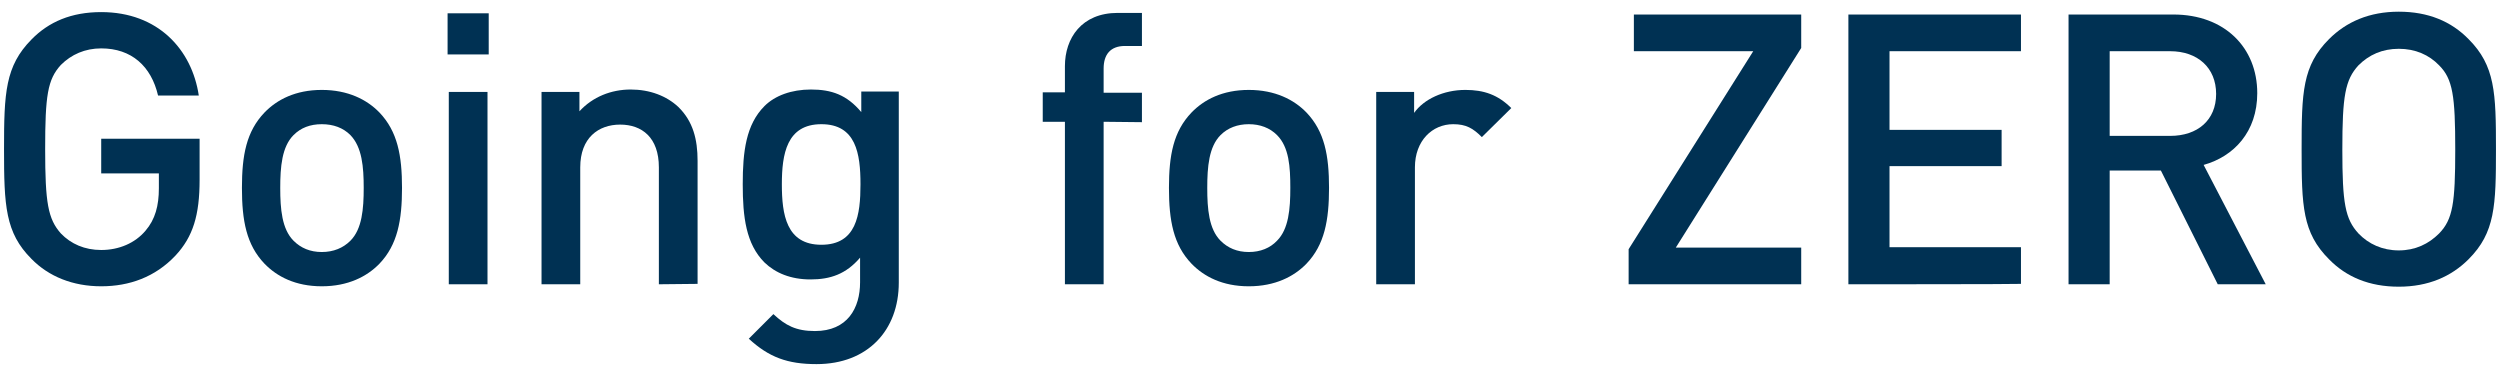 <?xml version="1.0" encoding="utf-8"?>
<!-- Generator: Adobe Illustrator 26.1.0, SVG Export Plug-In . SVG Version: 6.00 Build 0)  -->
<svg version="1.1" id="レイヤー_1" xmlns="http://www.w3.org/2000/svg" xmlns:xlink="http://www.w3.org/1999/xlink" x="0px"
	 y="0px" viewBox="0 0 620 94" style="enable-background:new 0 0 620 94;" xml:space="preserve">
<style type="text/css">
	.st0{fill:#003153;}
</style>
<path class="st0" d="M43.5,63.4c-5,5.3-11.4,7.6-18.4,7.6s-13-2.4-17.3-6.8C1.3,57.7,1,51,1,37S1.3,16.4,7.8,9.8
	C12.1,5.4,17.7,3,25.1,3c14.1,0,22.5,9.3,24.2,20.7H39.2C37.5,16.4,32.6,12,25.1,12c-4,0-7.4,1.5-10,4.1c-3.3,3.6-3.9,7.6-3.9,20.9
	s0.7,17.3,3.9,20.9c2.5,2.6,5.9,4.1,10,4.1c4.4,0,8.4-1.7,11-4.8c2.4-2.8,3.3-6.2,3.3-10.5V43H25.1v-8.6h24.4v10.2
	C49.5,53.3,47.9,58.7,43.5,63.4L43.5,63.4z"/>
<path class="st0" d="M94.1,65.4C91,68.6,86.3,71,79.8,71s-11.1-2.4-14.2-5.6C61.1,60.7,60,54.7,60,46.6s1.1-14,5.6-18.7
	c3.1-3.2,7.7-5.6,14.2-5.6s11.2,2.4,14.3,5.6c4.5,4.7,5.6,10.7,5.6,18.7S98.6,60.7,94.1,65.4z M86.9,33.5c-1.8-1.8-4.2-2.7-7.1-2.7
	s-5.2,0.9-7,2.7c-2.9,2.9-3.3,7.9-3.3,13.1s0.4,10.2,3.3,13.1c1.8,1.8,4.1,2.8,7,2.8s5.3-1,7.1-2.8c2.9-2.9,3.3-7.9,3.3-13.1
	S89.8,36.5,86.9,33.5z"/>
<path class="st0" d="M111,13.4V3.3h10.2v10.2H111V13.4z M111.3,70.5V22.8h9.6v47.7H111.3L111.3,70.5z"/>
<path class="st0" d="M163.4,70.5v-29c0-7.4-4.2-10.6-9.6-10.6s-9.9,3.3-9.9,10.6v29h-9.6V22.8h9.4v4.8c3.3-3.6,7.9-5.4,12.7-5.4
	s8.9,1.6,11.8,4.3c3.7,3.6,4.8,8.1,4.8,13.4v30.5L163.4,70.5L163.4,70.5z"/>
<path class="st0" d="M202.5,90.3c-7.2,0-11.8-1.7-16.8-6.3l6.1-6.1c3,2.8,5.6,4.2,10.3,4.2c8.1,0,11.2-5.7,11.2-12.1v-6.1
	c-3.5,4.1-7.4,5.4-12.3,5.4s-8.7-1.6-11.4-4.2c-4.6-4.6-5.4-11.3-5.4-19.4s0.8-14.8,5.4-19.4c2.6-2.6,6.7-4.1,11.5-4.1
	c5.1,0,8.9,1.3,12.5,5.6v-5.1h9.3v47.4C222.9,81.9,215.2,90.3,202.5,90.3L202.5,90.3z M203.7,30.8c-8.6,0-9.8,7.4-9.8,14.9
	s1.1,15,9.8,15s9.7-7.4,9.7-15S212.3,30.8,203.7,30.8L203.7,30.8z"/>
<path class="st0" d="M273.7,30.2v40.3h-9.6V30.2h-5.5v-7.3h5.5v-6.5c0-6.9,4.1-13.2,13.1-13.2h6v8.2H279c-3.6,0-5.3,2.1-5.3,5.6v6
	h9.5v7.3L273.7,30.2L273.7,30.2z"/>
<path class="st0" d="M324,65.4c-3.1,3.2-7.8,5.6-14.3,5.6s-11.1-2.4-14.2-5.6c-4.5-4.7-5.6-10.7-5.6-18.8s1.1-14,5.6-18.7
	c3.1-3.2,7.7-5.6,14.2-5.6s11.2,2.4,14.3,5.6c4.5,4.7,5.6,10.7,5.6,18.7S328.5,60.7,324,65.4z M316.7,33.5c-1.8-1.8-4.2-2.7-7-2.7
	s-5.2,0.9-7,2.7c-2.9,2.9-3.3,7.9-3.3,13.1s0.4,10.2,3.3,13.1c1.8,1.8,4.1,2.8,7,2.8s5.3-1,7-2.8c2.9-2.9,3.3-7.9,3.3-13.1
	S319.7,36.5,316.7,33.5z"/>
<path class="st0" d="M367.5,34c-2.2-2.2-3.9-3.2-7.1-3.2c-5.2,0-9.5,4.1-9.5,10.7v29h-9.6V22.8h9.4V28c2.4-3.4,7.3-5.7,12.7-5.7
	c4.6,0,8.1,1.2,11.4,4.5L367.5,34z"/>
<path class="st0" d="M403.9,70.5v-8.7l30.9-49.1h-29.6V3.6h41.5v8.3l-31.1,49.5h31.1v9.1H403.9L403.9,70.5z"/>
<path class="st0" d="M458.4,70.5V3.6h42.8v9.1h-32.6v19.5h27.8v9h-27.8v20.1h32.6v9.1C501.1,70.5,458.4,70.5,458.4,70.5z"/>
<path class="st0" d="M550,70.5l-14.1-28.2h-12.7v28.2H513V3.6h26c12.7,0,20.8,8.2,20.8,19.5c0,9.6-5.8,15.7-13.3,17.8l15.4,29.6H550
	L550,70.5z M538.2,12.7h-15v21h15c6.8,0,11.4-3.9,11.4-10.4S545,12.7,538.2,12.7z"/>
<path class="st0" d="M612.2,64.3c-4.3,4.3-10,6.8-17.3,6.8s-13-2.4-17.3-6.8c-6.6-6.6-6.8-13.2-6.8-27.3s0.2-20.7,6.8-27.3
	c4.3-4.3,10-6.8,17.3-6.8s13,2.4,17.3,6.8C618.8,16.3,619,23,619,37S618.8,57.7,612.2,64.3z M604.9,16.2c-2.5-2.6-5.9-4.1-10-4.1
	s-7.4,1.5-10,4.1c-3.3,3.6-4,7.6-4,20.9s0.7,17.2,4,20.8c2.5,2.6,5.9,4.2,10,4.2s7.4-1.6,10-4.2c3.4-3.5,4-7.5,4-20.8
	S608.3,19.6,604.9,16.2z"/>
</svg>
